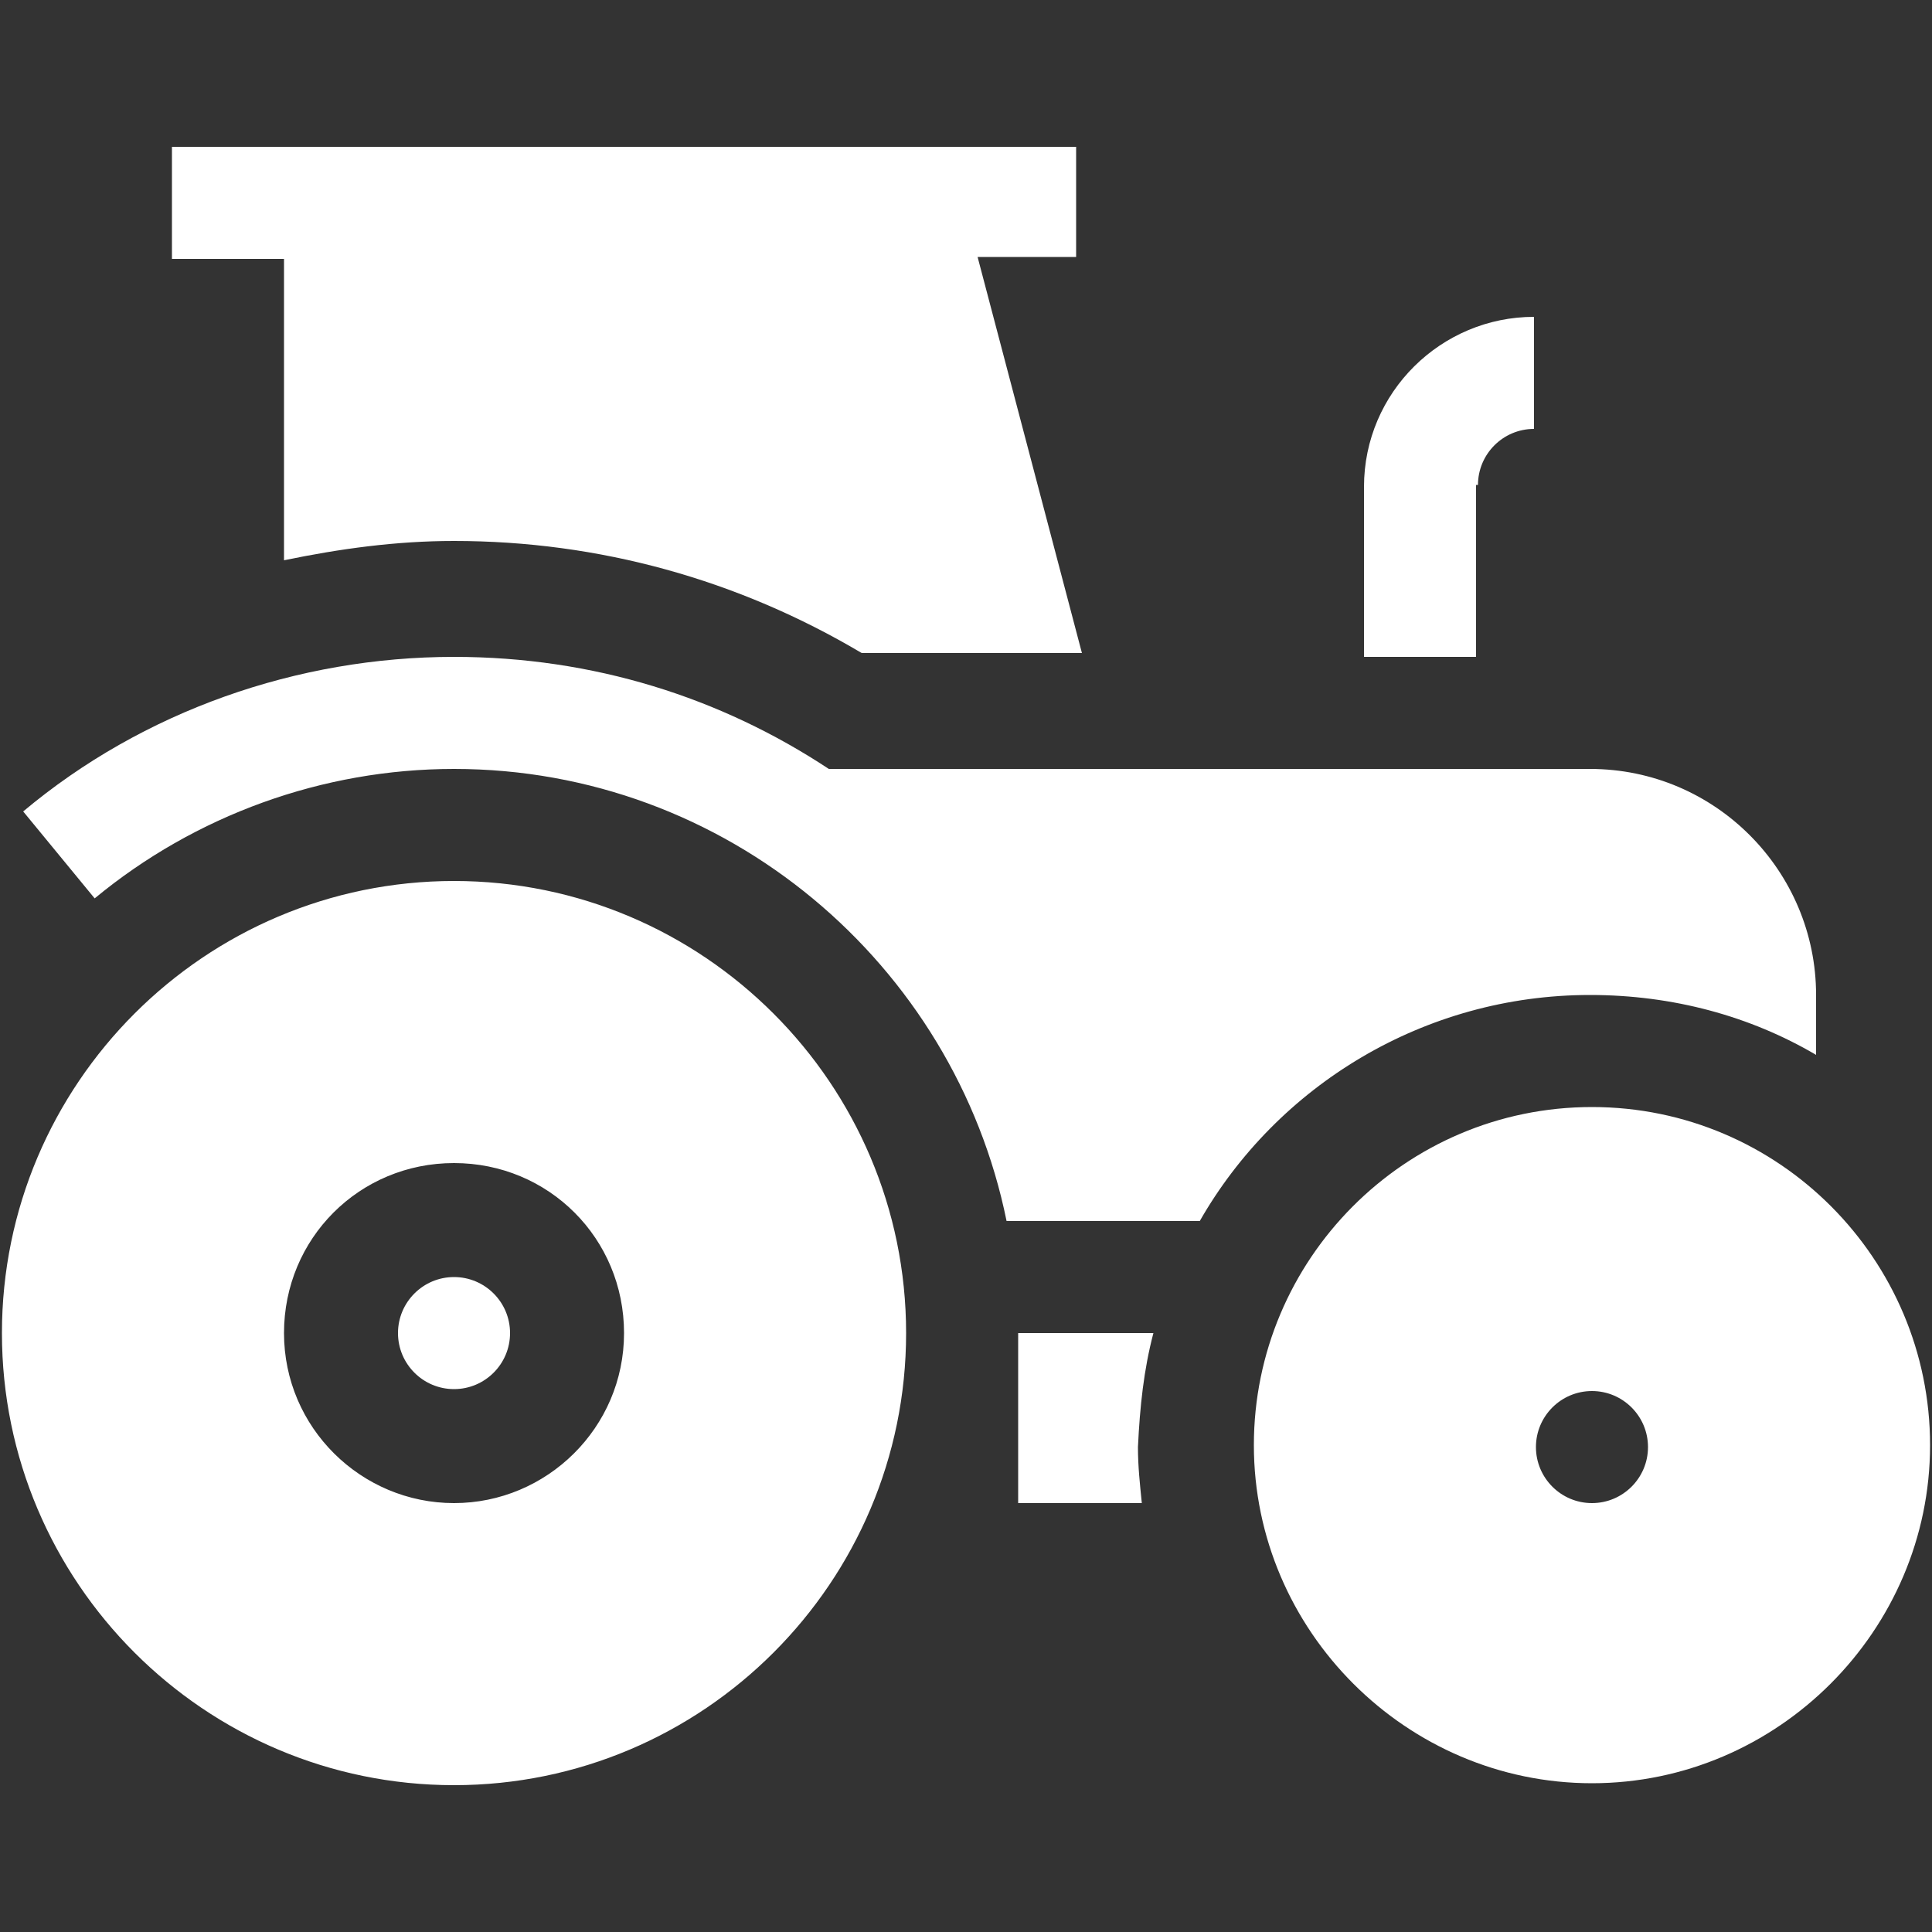 <svg xmlns="http://www.w3.org/2000/svg" viewBox="0 0 100 100" enable-background="new 0 0 100 100"><rect x="0" y="0" width="100" height="100" fill="#333333" stroke="none"/><style type="text/css">.st0{fill:#FFFFFF;}</style><path d="M23.5 45.6C10.6 45.6.1 56.1.1 69s10.5 23.4 23.4 23.4S46.9 81.9 46.9 69 36.4 45.6 23.5 45.6zm0 32.2c-4.8 0-8.8-3.9-8.8-8.8s3.9-8.8 8.8-8.8 8.8 3.9 8.8 8.8-4 8.8-8.8 8.8zm0-11.7c-1.6 0-2.9 1.3-2.9 2.9 0 1.6 1.3 2.9 2.9 2.9 1.6 0 2.9-1.3 2.9-2.9 0-1.6-1.3-2.9-2.9-2.9zm53-41c0-1.6 1.3-2.9 2.9-2.9v-5.8c-4.8 0-8.8 3.9-8.8 8.8V34h5.8v-8.9zM62.1 63.2c4-7 11.6-11.7 20.2-11.7 4.3 0 8.3 1.1 11.7 3.1v-3.1c0-6.4-5.2-11.7-11.7-11.7H42.9C37.3 36.1 30.7 34 23.5 34c-8.1 0-16.1 2.8-22.3 8l3.7 4.5c5.2-4.3 11.8-6.7 18.6-6.7 14.1 0 25.9 10.1 28.6 23.4h10zM59.7 69h-7v8.8h6.4c-.1-1-.2-1.9-.2-2.9.1-2.1.3-4 .8-5.9zm22.7-11.7c-9.7 0-17.5 7.9-17.5 17.5s7.9 17.5 17.5 17.5 17.5-7.9 17.5-17.5-7.8-17.5-17.5-17.5zm0 20.5c-1.6 0-2.9-1.3-2.9-2.9s1.3-2.9 2.9-2.9c1.6 0 2.9 1.3 2.9 2.9s-1.3 2.9-2.9 2.9zM14.7 29c2.9-.6 5.8-1 8.8-1 7.5 0 14.7 2 21.1 5.8H56l-5.4-20.5h5.1V7.6H8.9v5.8h5.8V29z" class="st0"/></svg>